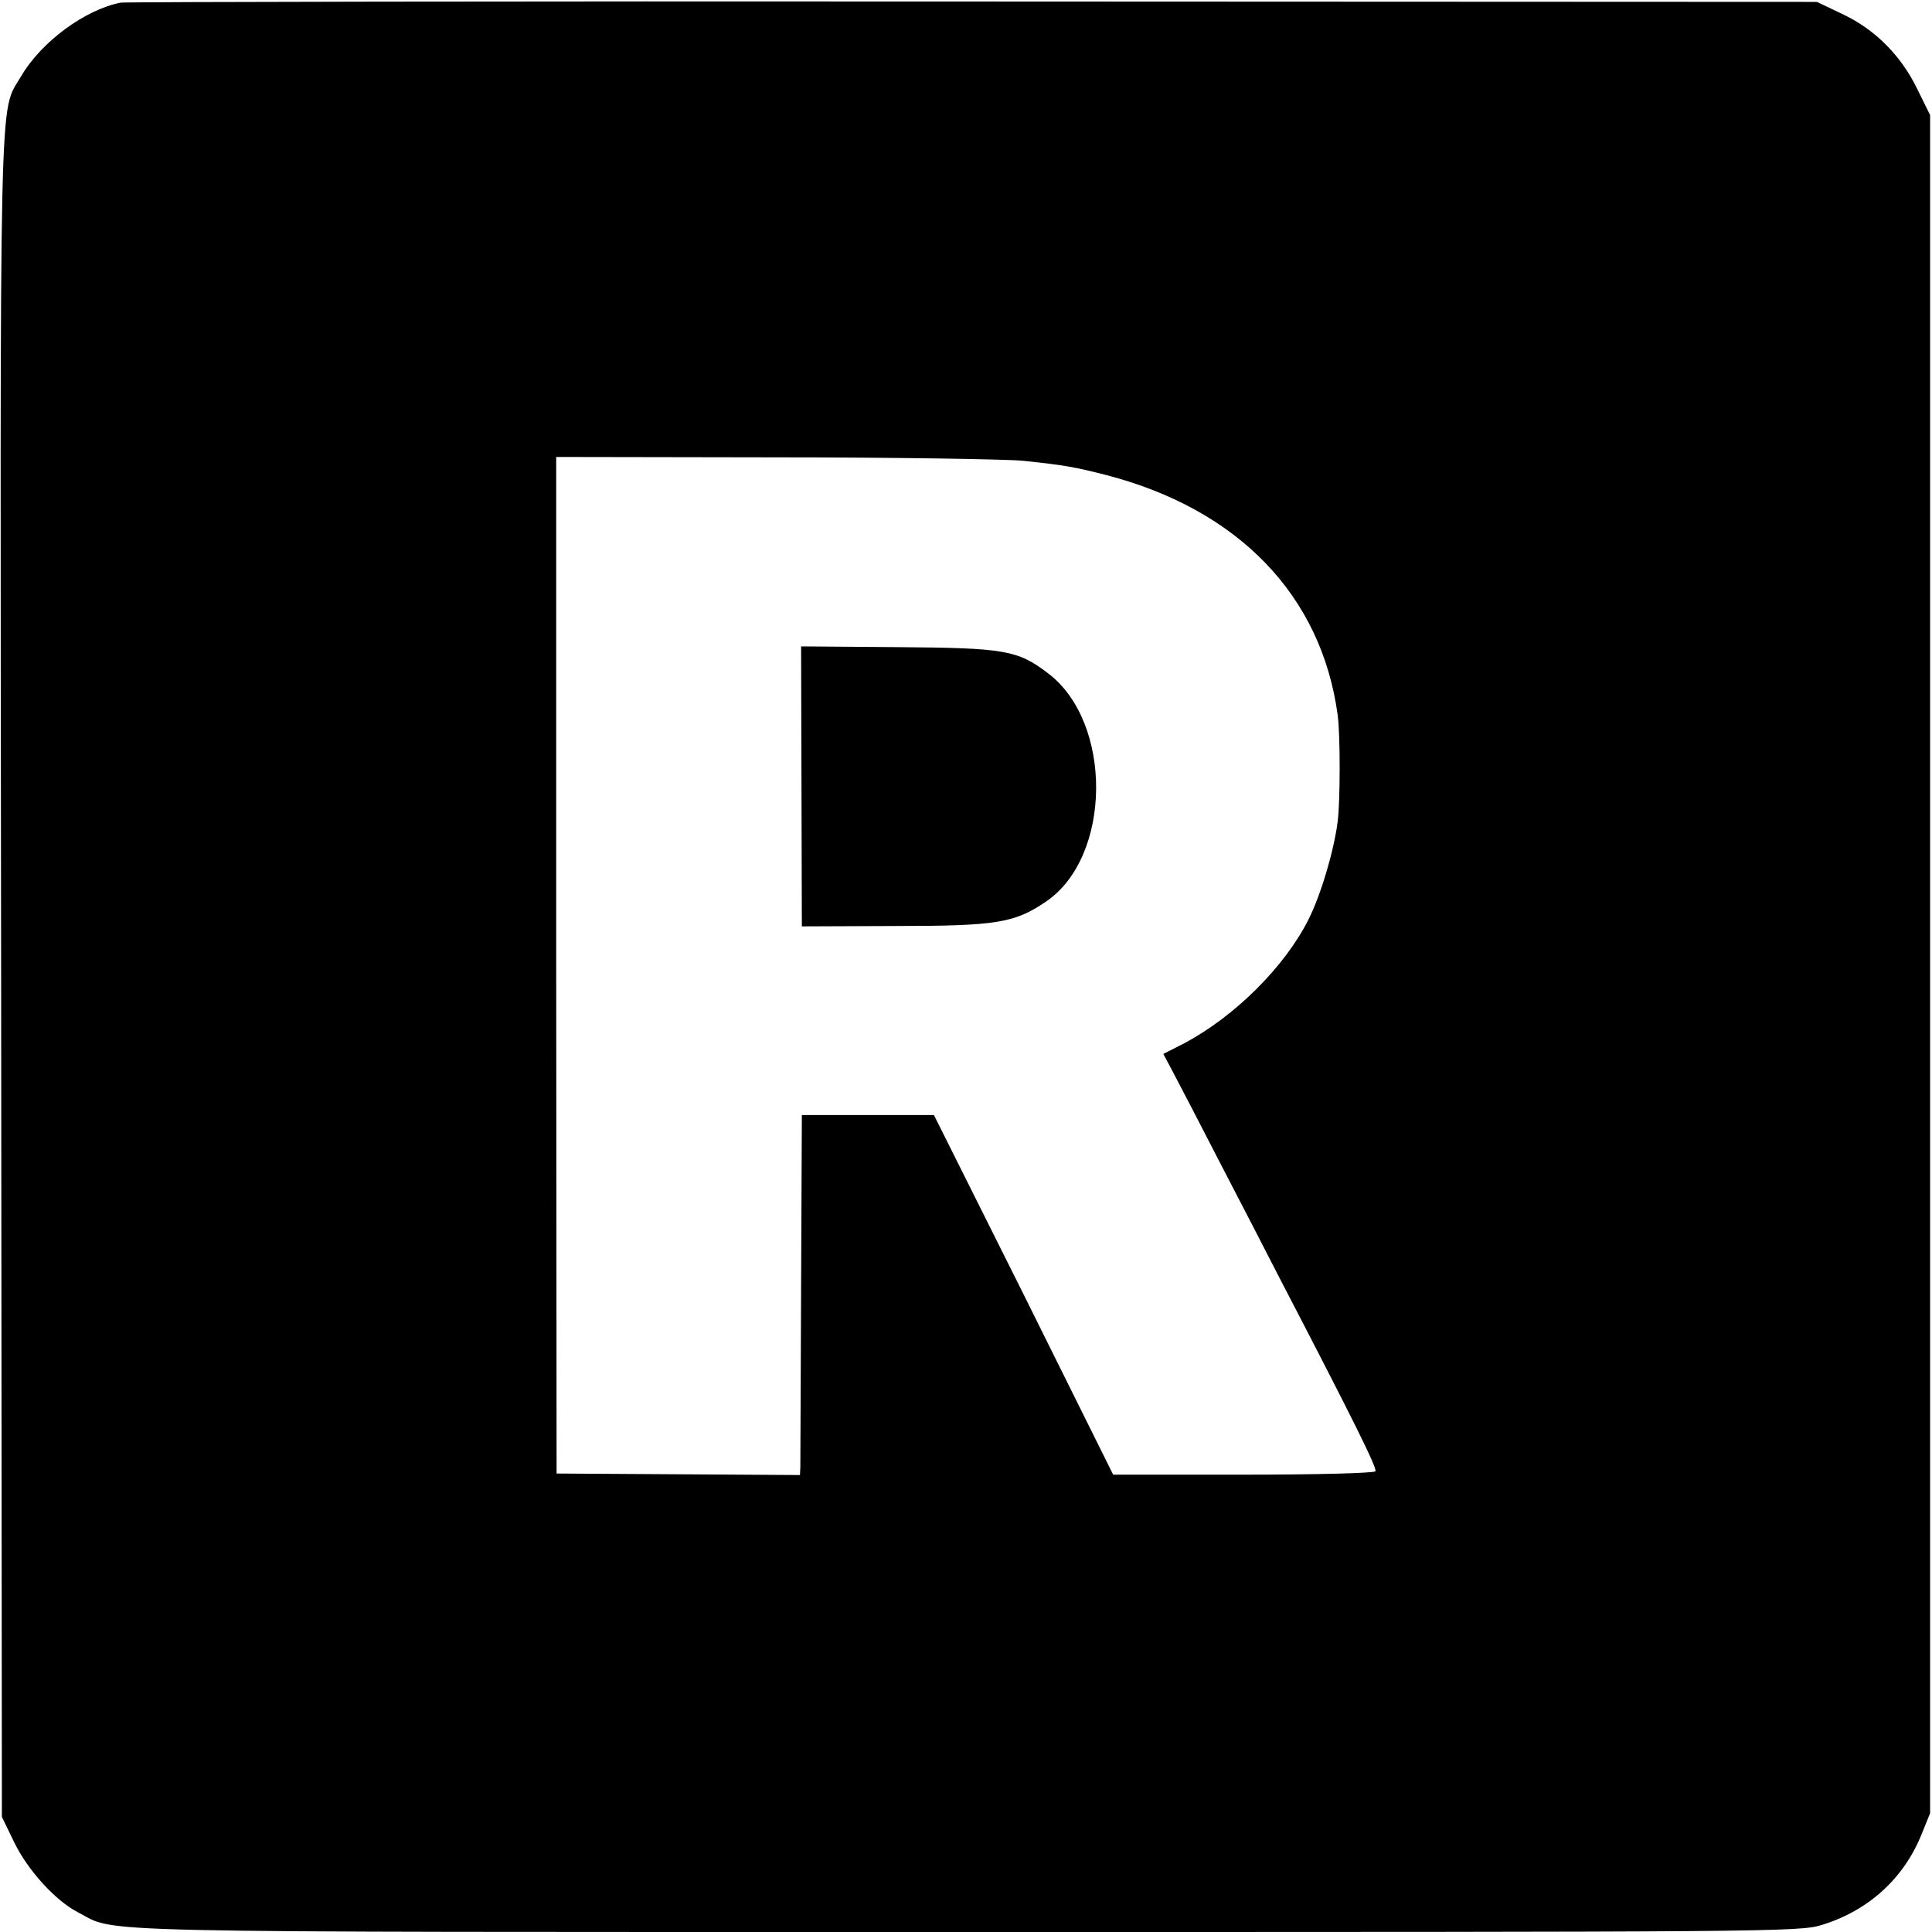 <?xml version="1.0" standalone="no"?>
<!DOCTYPE svg PUBLIC "-//W3C//DTD SVG 20010904//EN"
 "http://www.w3.org/TR/2001/REC-SVG-20010904/DTD/svg10.dtd">
<svg version="1.0" xmlns="http://www.w3.org/2000/svg"
 width="512pt" height="512pt" viewBox="0 0 512 512"
 preserveAspectRatio="xMidYMid meet">
<g transform="translate(0,512) scale(0.1,-0.1)"
fill="#000000" stroke="none">
<path d="M320 5113 c-94 -18 -211 -104 -264 -195 -59 -102 -56 45 -53 -2383
l2 -2230 33 -68 c36 -74 110 -155 169 -185 107 -55 -42 -52 2353 -52 2141 0
2210 0 2269 19 123 38 216 123 263 239 l23 57 0 2250 0 2250 -34 69 c-43 89
-113 159 -199 199 l-67 32 -2235 1 c-1229 1 -2246 -1 -2260 -3z m2390 -1214
c115 -12 139 -17 222 -38 350 -91 570 -319 613 -636 7 -51 7 -227 0 -282 -10
-78 -44 -193 -77 -259 -63 -126 -196 -258 -330 -329 l-55 -28 27 -51 c15 -28
71 -136 125 -241 54 -104 124 -239 155 -300 198 -381 260 -506 255 -514 -3 -5
-155 -9 -350 -9 l-345 0 -237 477 -238 476 -175 0 -175 0 -2 -455 c-1 -250 -2
-465 -2 -477 l-1 -22 -322 2 -323 2 -1 1347 0 1347 580 -1 c320 0 615 -5 656
-9z"/>
<path d="M2124 3036 l1 -371 246 1 c270 0 317 8 400 64 176 118 179 476 6 606
-80 61 -114 67 -398 69 l-256 2 1 -371z"/>
</g>
</svg>
